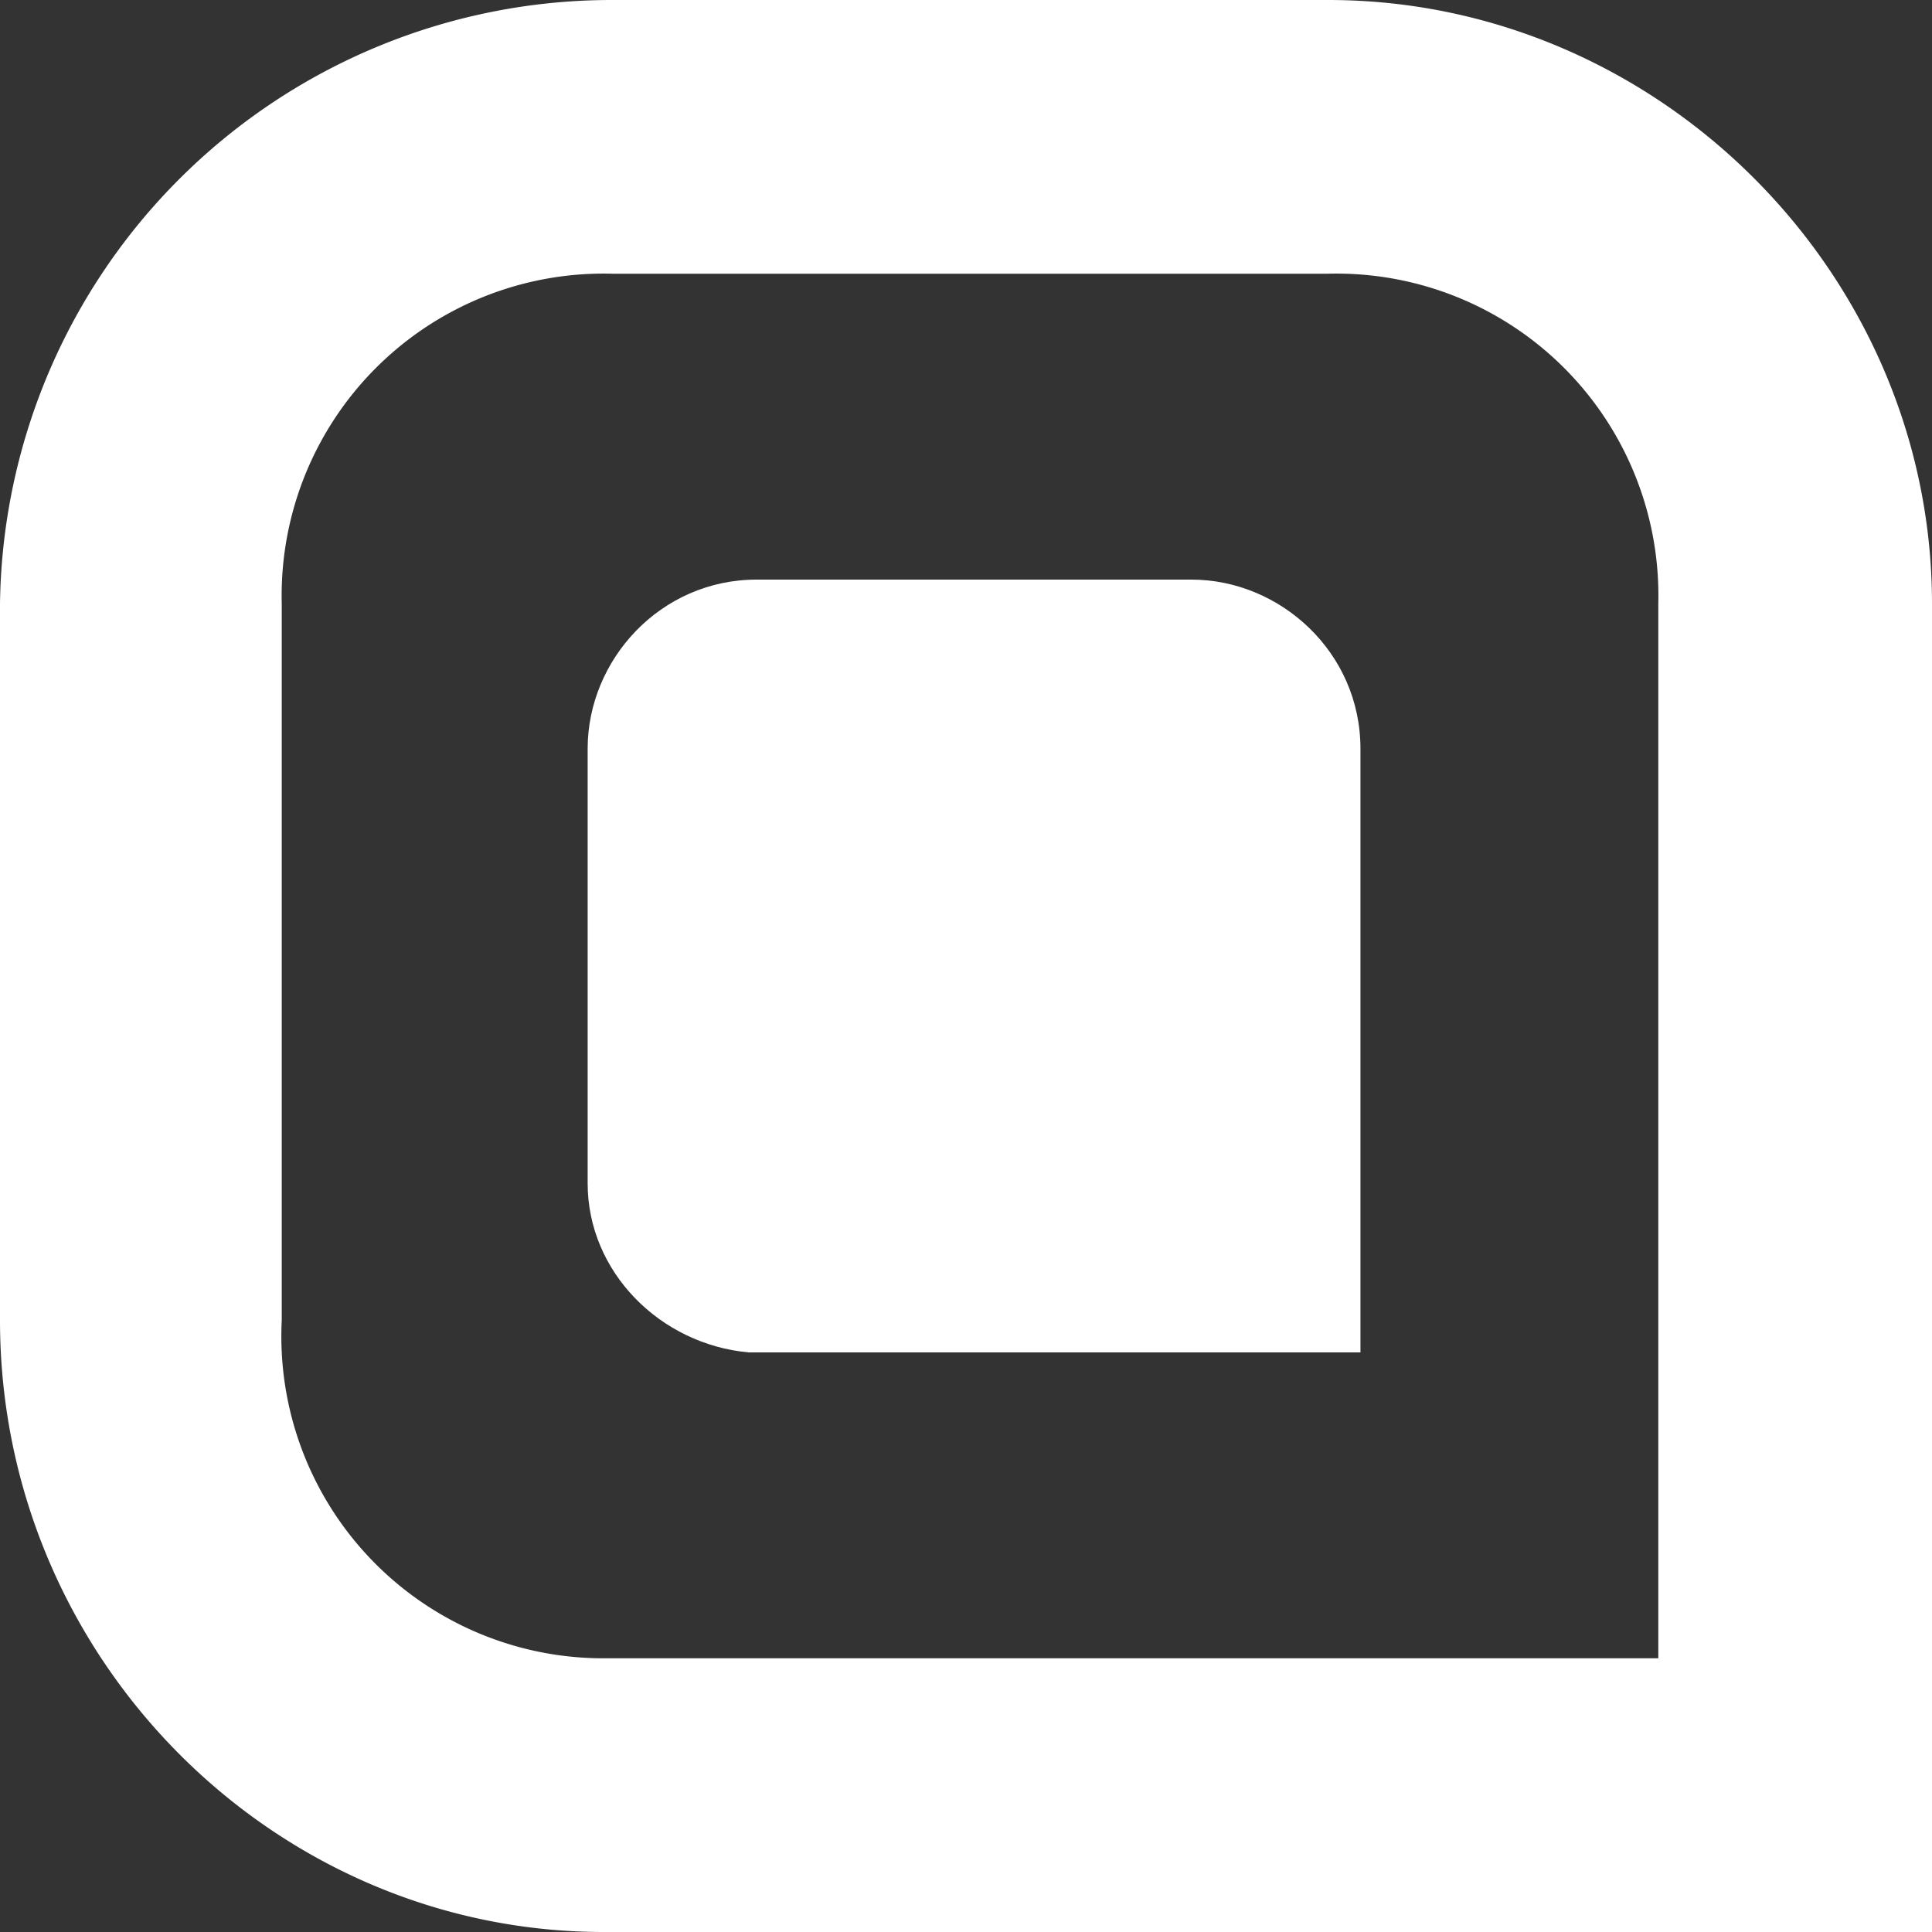 <svg xmlns="http://www.w3.org/2000/svg" xml:space="preserve" id="Layer_1" x="0" y="0" style="enable-background:new 0 0 24 24" version="1.1" viewBox="0 0 24 24">
  <rect x="0" y="0" width="24" height="24" fill="#333333" stroke="none"/>
  <style>
    .st0{fill:#fff}
  </style>
  <path d="M7.3 14.7V9.3c0-1.1.9-2.1 2.1-2.1h5.4c1.1 0 2.1.9 2.1 2.1v7.5H9.3c-1.1-.1-2-1-2-2.1z" class="st0"/>
  <path d="M16.5 3.4a4 4 0 0 1 4.1 4.1v13.1H7.5a4 4 0 0 1-4-4.2V7.5a4 4 0 0 1 4.1-4.1h8.9m0-3.4H7.6A7.6 7.6 0 0 0 0 7.5v8.9C0 20.6 3.4 24 7.5 24H24V7.5C24 3.4 20.6 0 16.5 0z" class="st0"/>
</svg>
